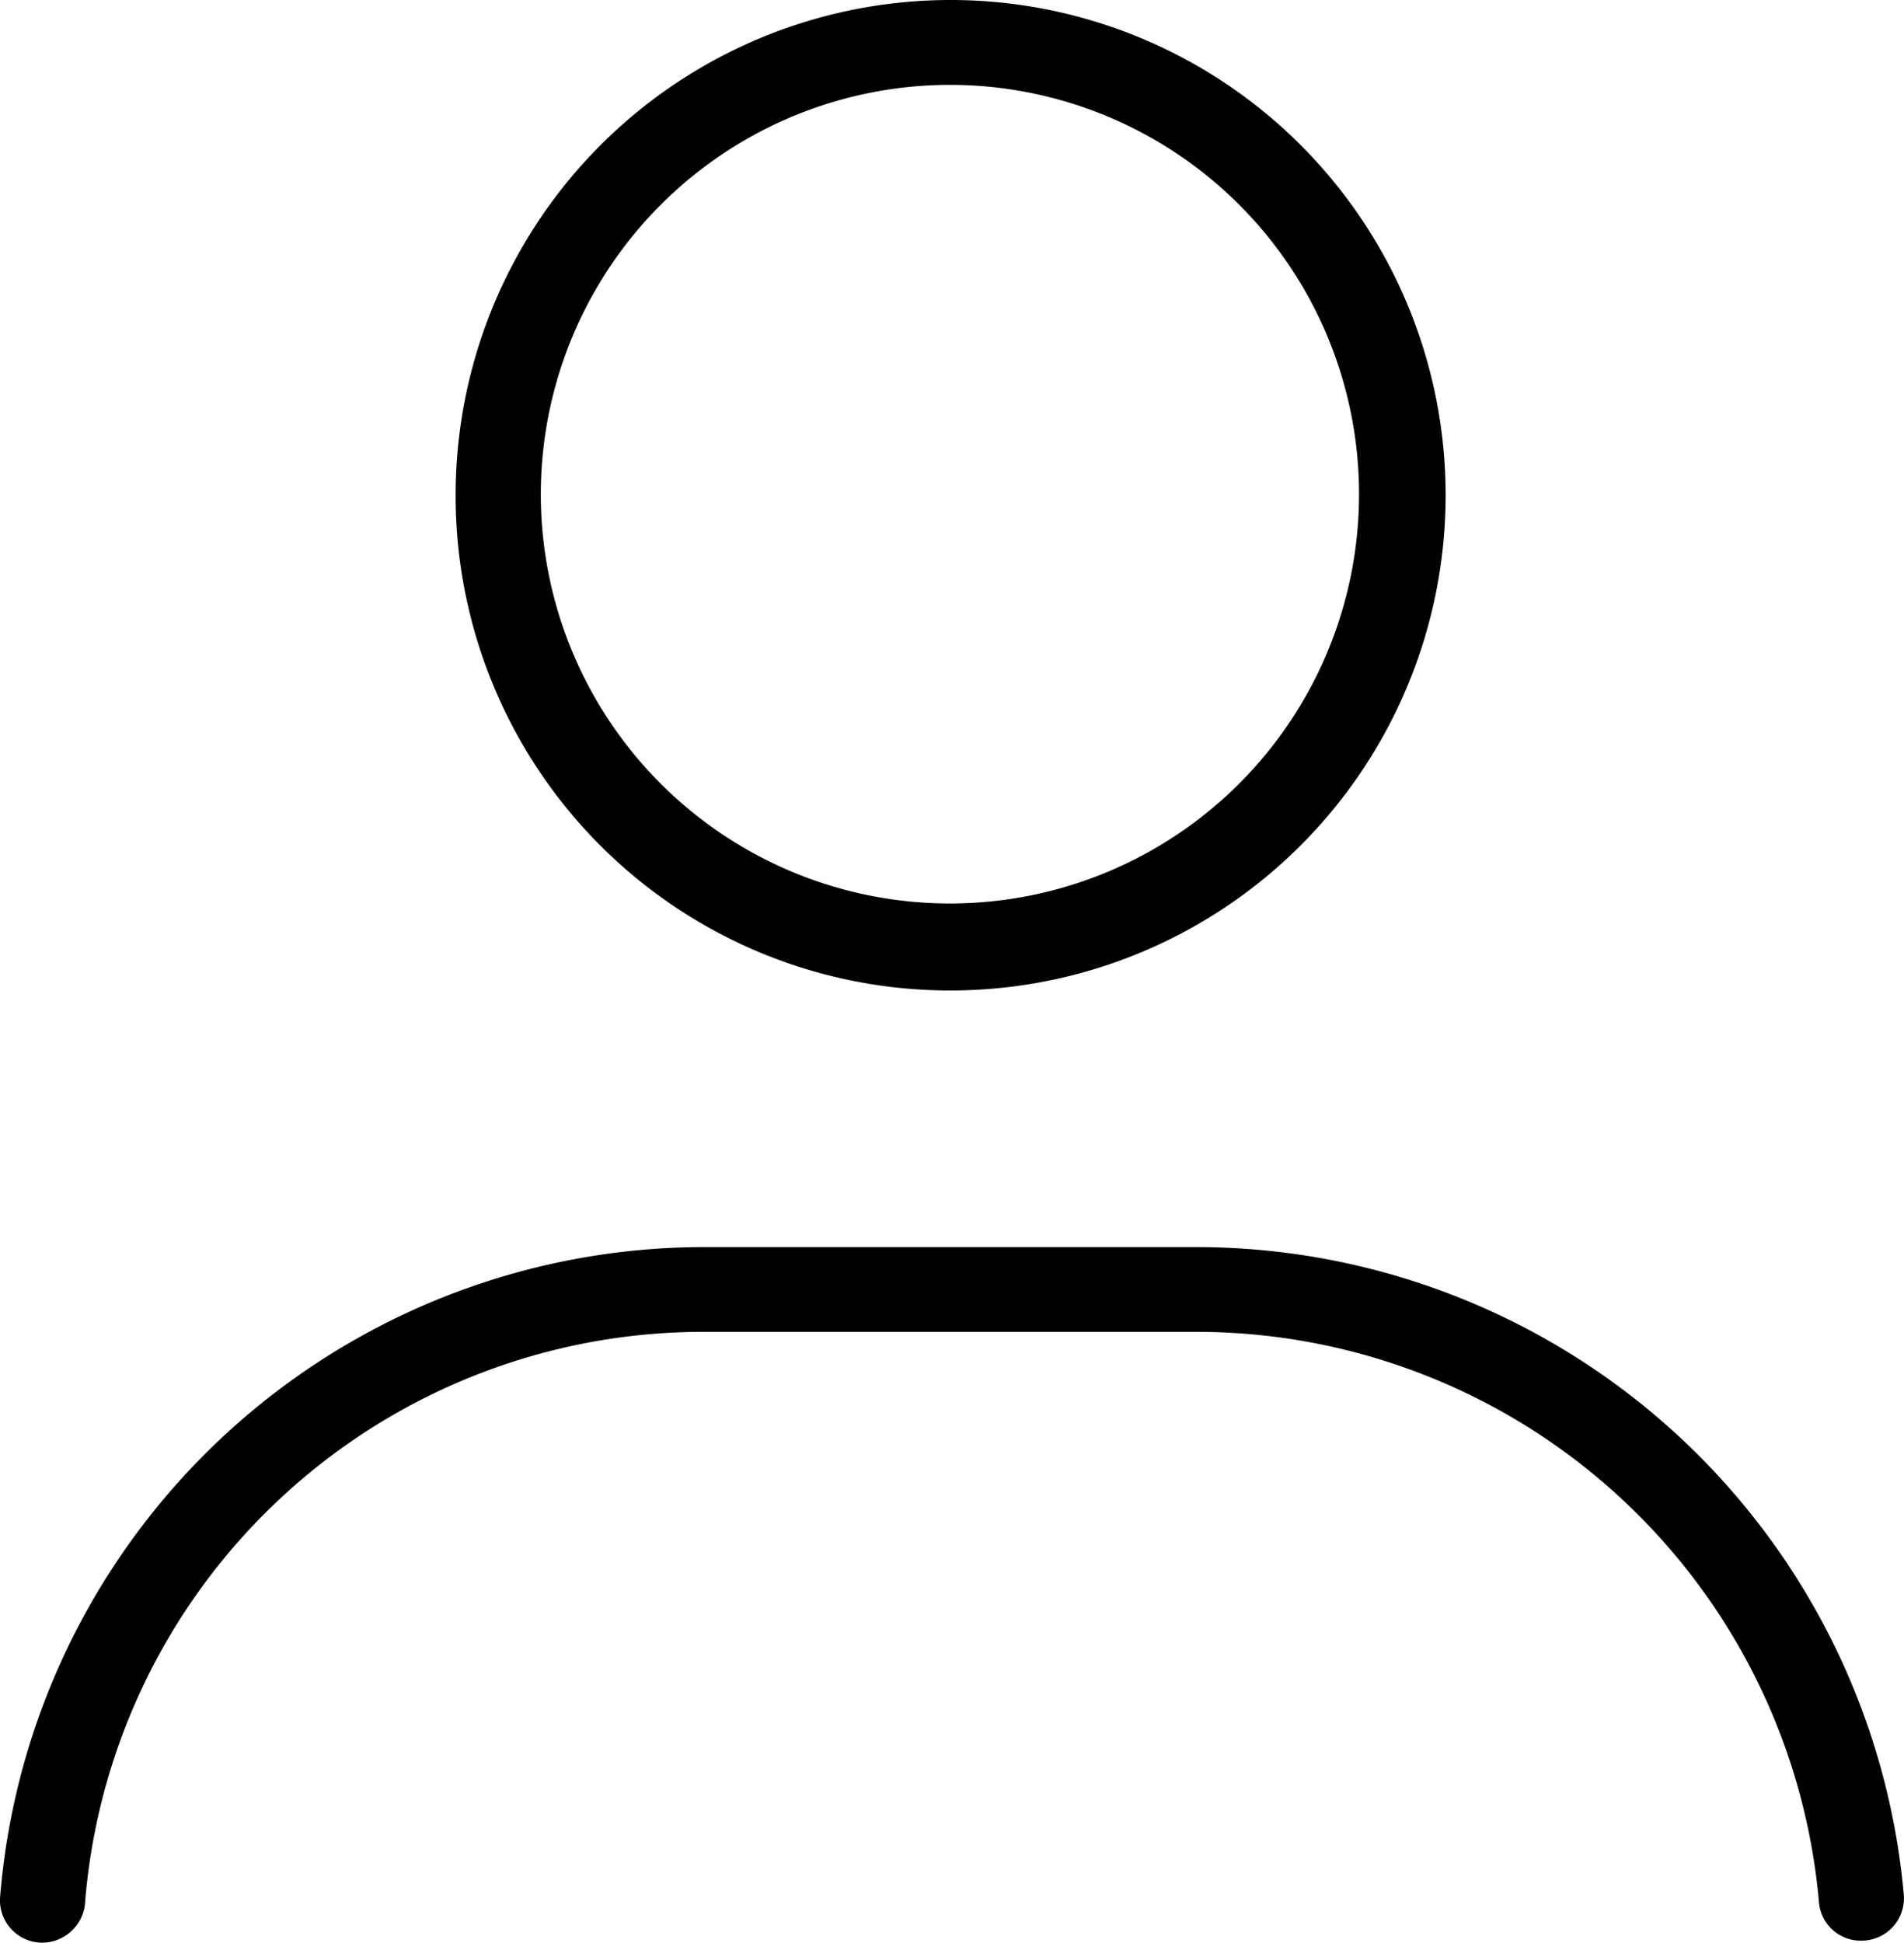 <svg xmlns="http://www.w3.org/2000/svg" width="21.571" height="22" viewBox="0 0 21.571 22">
  <path id="noun_avatar_783972_1_" data-name="noun_avatar_783972 (1)" d="M18.74,19.122H13.168a8.007,8.007,0,0,0-7.974,7.349.48.48,0,0,0,.48.528.491.491,0,0,0,.48-.432,7.024,7.024,0,0,1,7.013-6.485h5.6A7.08,7.08,0,0,1,25.8,26.544a.474.474,0,0,0,.48.432.48.48,0,0,0,.48-.528A8.049,8.049,0,0,0,18.74,19.122Zm-2.786-2.906a5.608,5.608,0,1,0-5.6-5.6A5.6,5.6,0,0,0,15.954,16.216Zm0-10.255a4.635,4.635,0,1,1-4.635,4.659A4.638,4.638,0,0,1,15.954,5.961Z" transform="translate(-5.192 -5)"/>
</svg>
